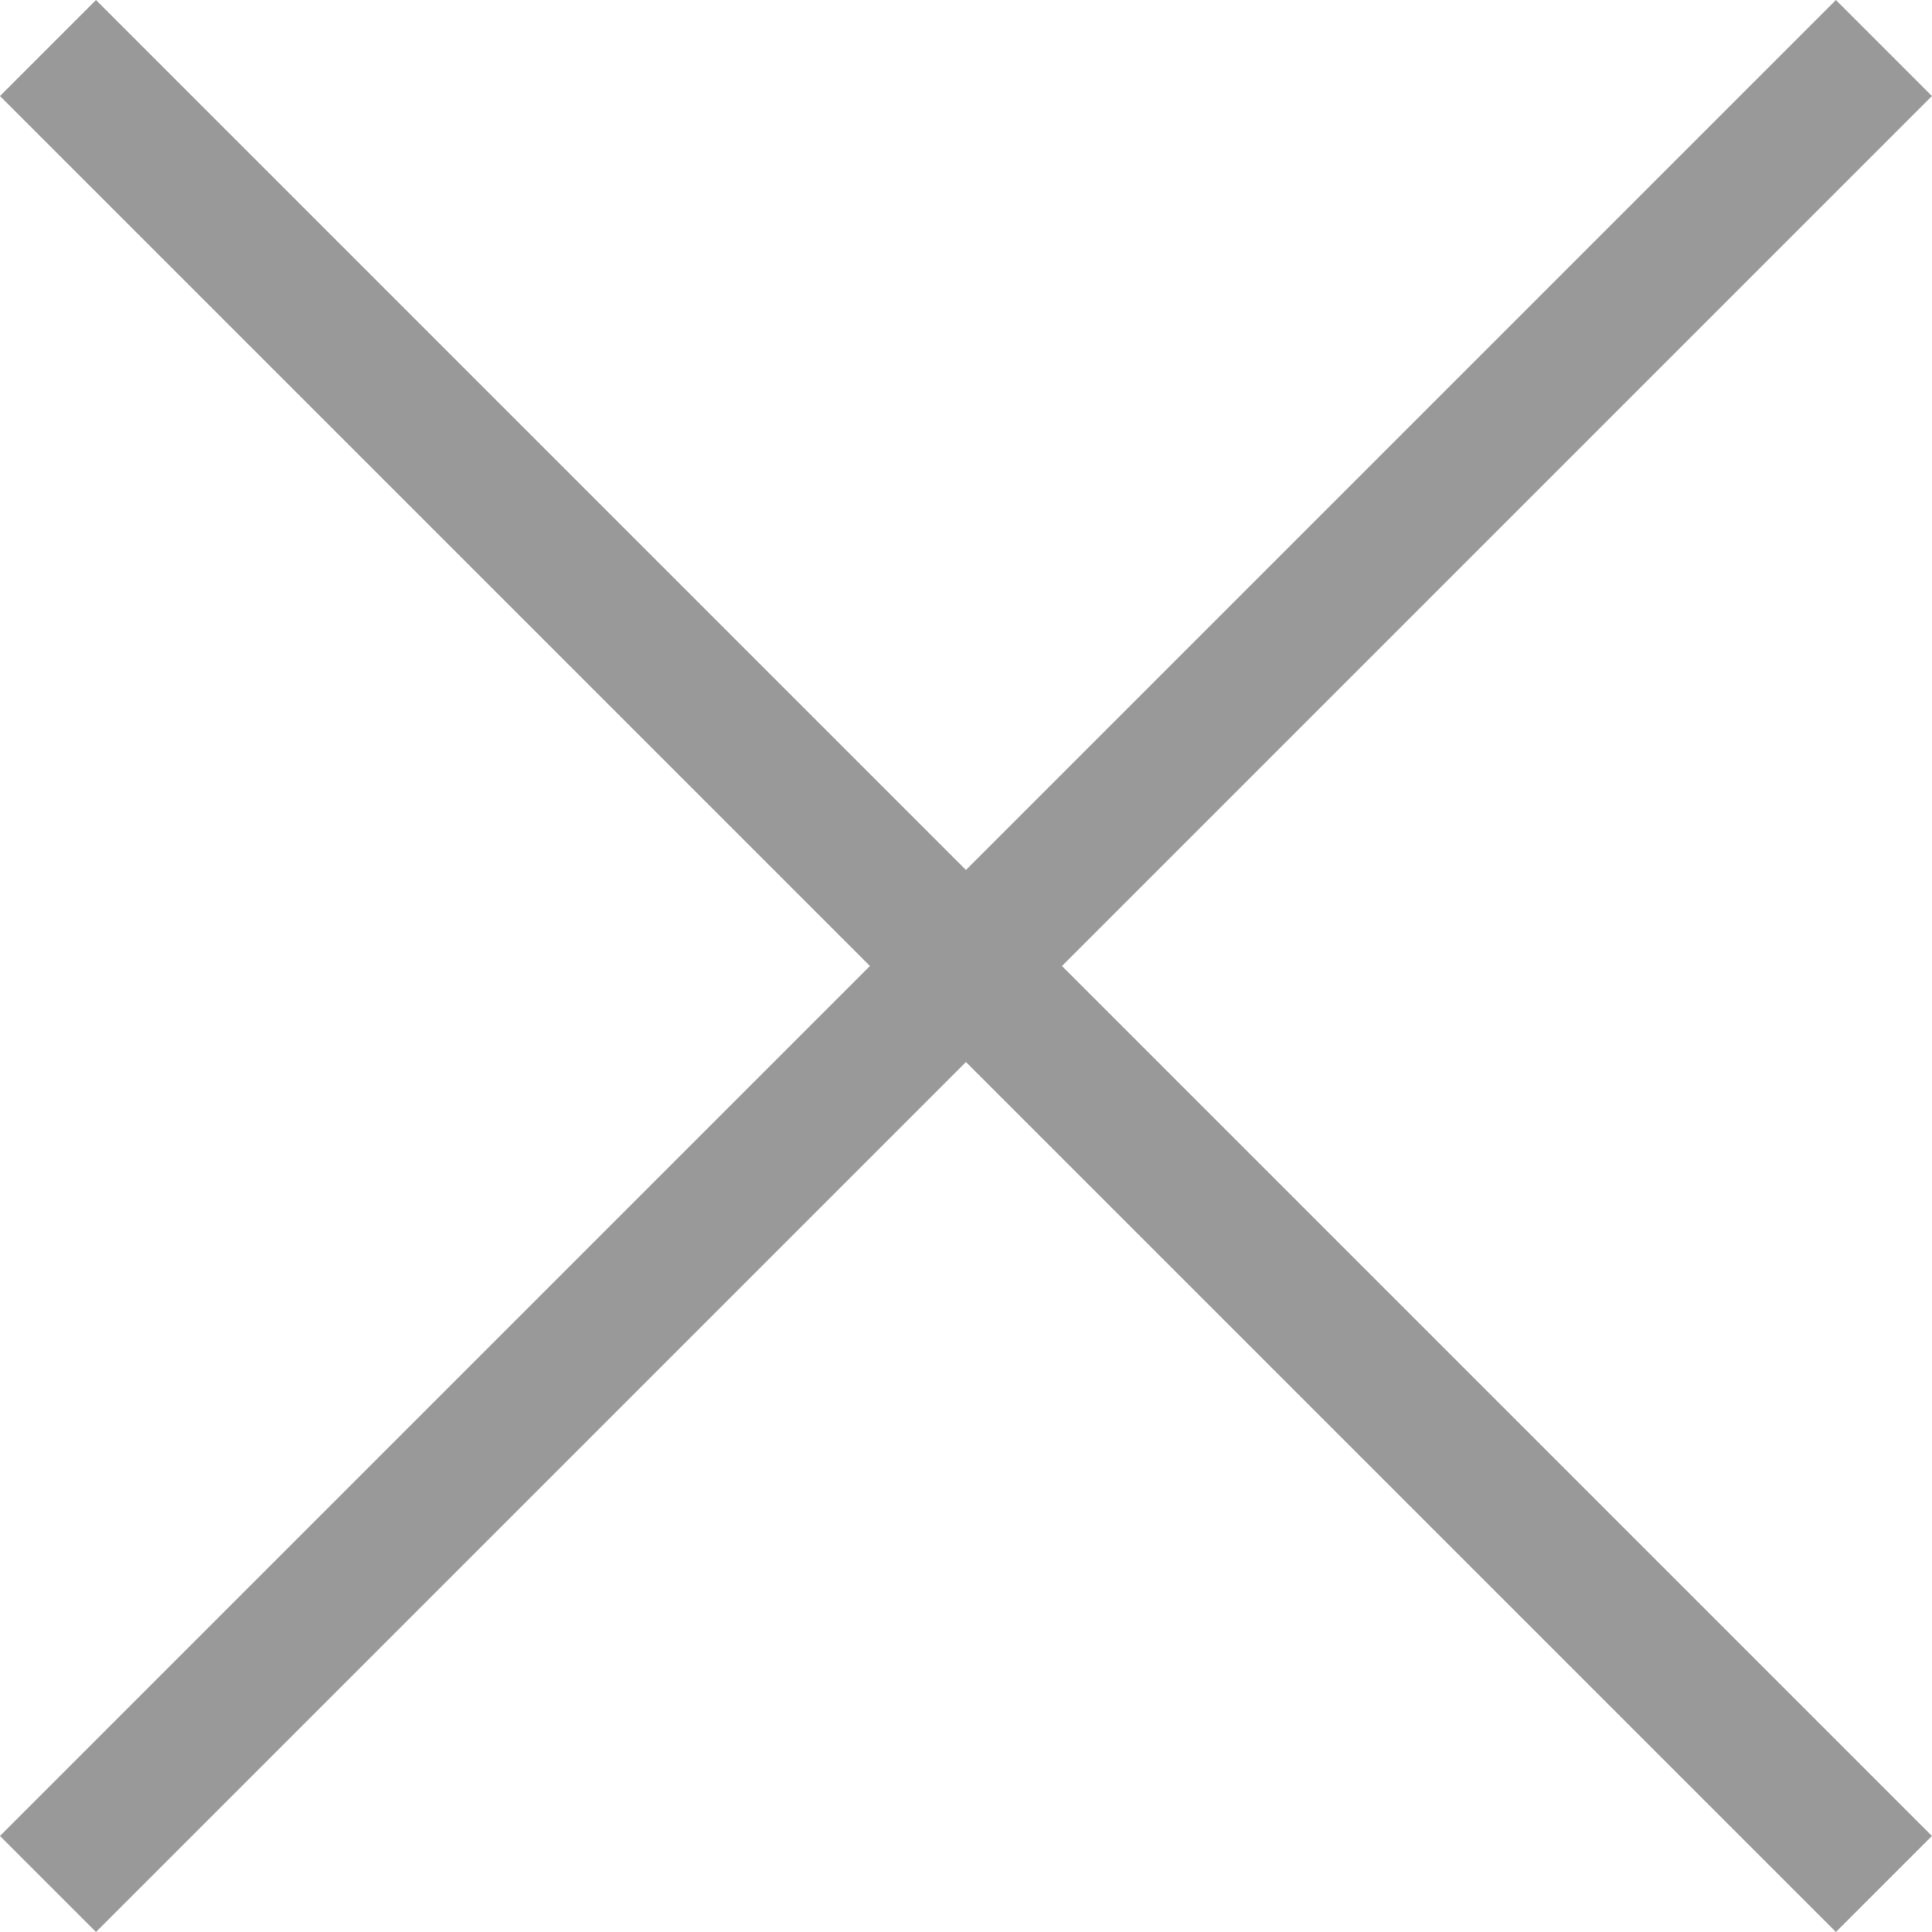 <svg xmlns="http://www.w3.org/2000/svg" width="38.017" height="38.016" viewBox="0 0 38.017 38.016">
  <g id="グループ_23" data-name="グループ 23" transform="translate(-4189.188 54.545)">
    <path id="パス_109" data-name="パス 109" d="M0,36.127,36.127,0" transform="translate(4190.132 -53.6)" fill="none" stroke="#999" stroke-width="2.672"/>
    <path id="パス_110" data-name="パス 110" d="M36.127,36.127,0,0" transform="translate(4190.132 -53.6)" fill="none" stroke="#999" stroke-width="2.672"/>
  </g>
</svg>
